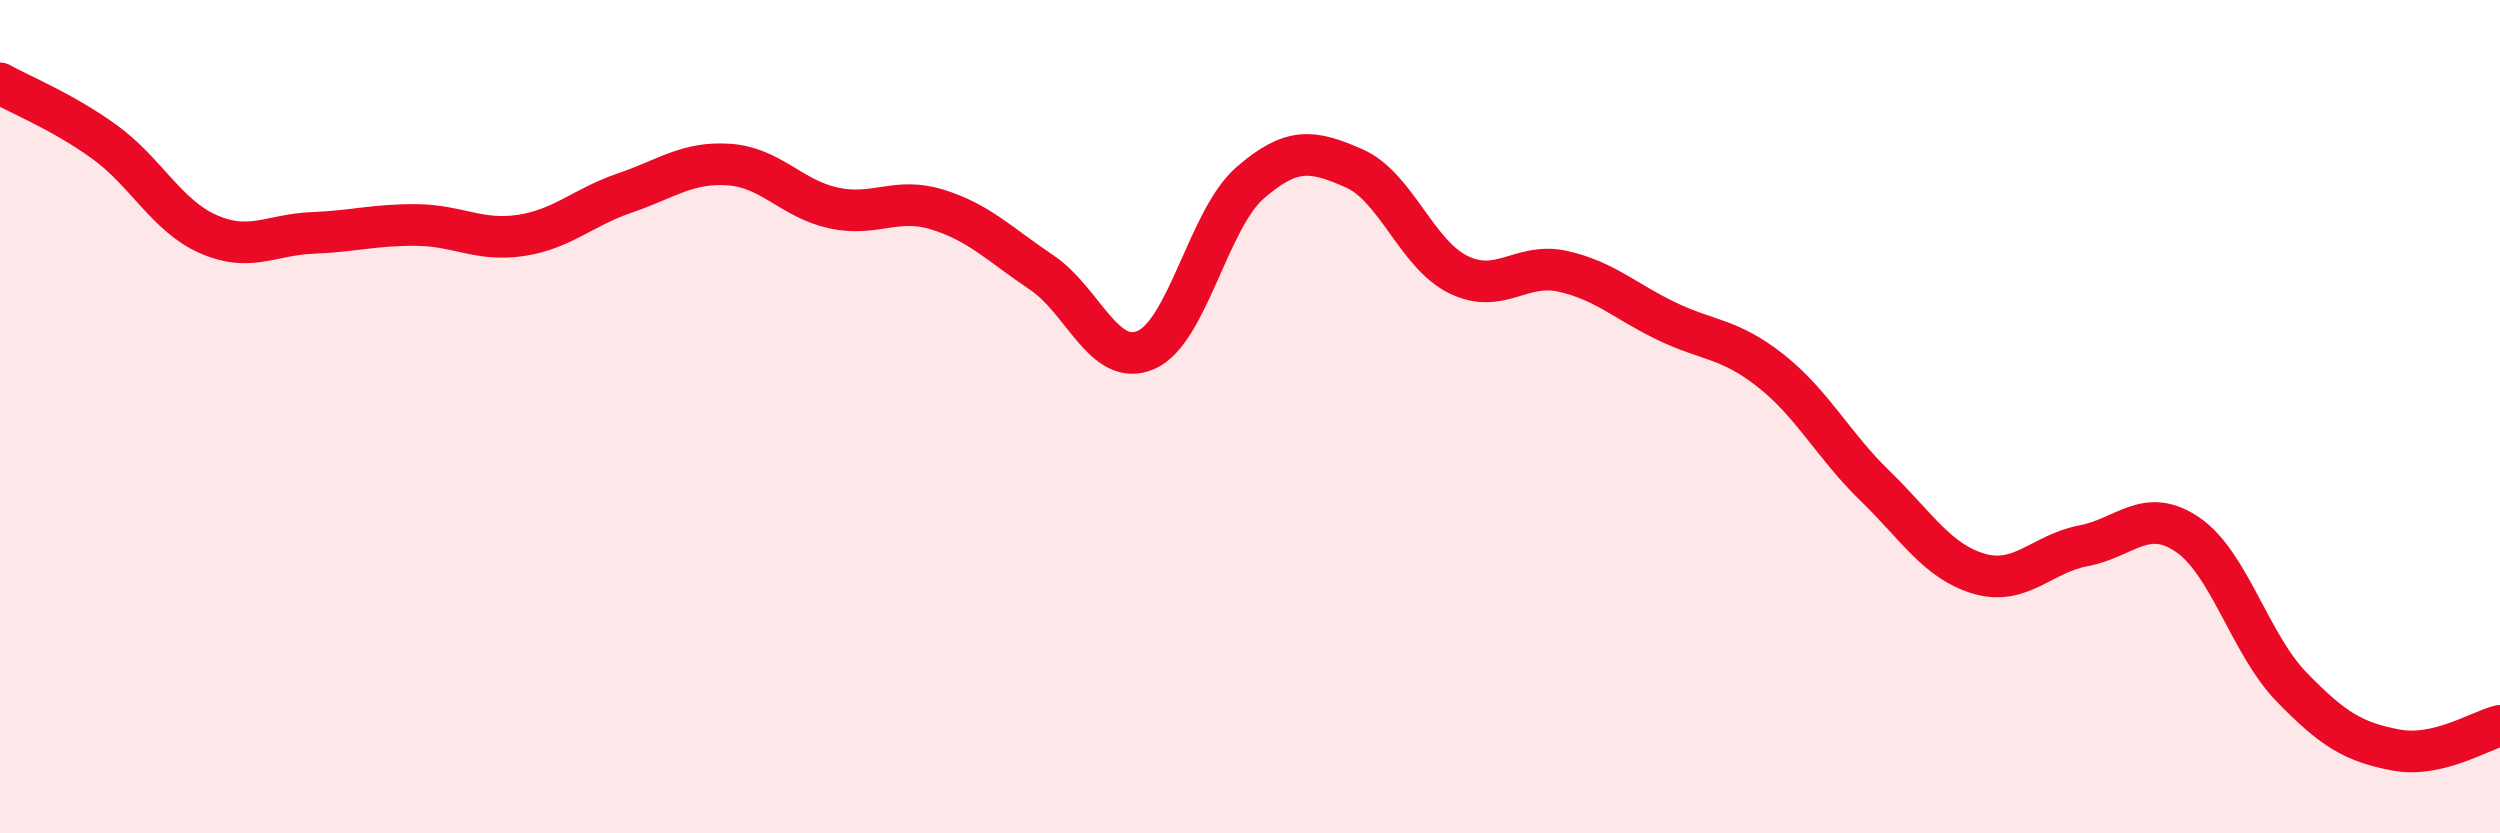
    <svg width="60" height="20" viewBox="0 0 60 20" xmlns="http://www.w3.org/2000/svg">
      <path
        d="M 0,2 C 0.5,2.28 1.5,2.68 2.5,3.4 C 3.5,4.12 4,5.18 5,5.62 C 6,6.06 6.5,5.63 7.5,5.59 C 8.5,5.55 9,5.39 10,5.4 C 11,5.41 11.5,5.8 12.5,5.65 C 13.5,5.5 14,4.97 15,4.63 C 16,4.29 16.5,3.88 17.5,3.95 C 18.5,4.02 19,4.77 20,4.99 C 21,5.21 21.5,4.72 22.5,5.03 C 23.5,5.34 24,5.87 25,6.54 C 26,7.21 26.5,8.83 27.5,8.4 C 28.5,7.97 29,5.26 30,4.39 C 31,3.52 31.5,3.6 32.5,4.04 C 33.5,4.48 34,6.1 35,6.59 C 36,7.08 36.5,6.29 37.5,6.51 C 38.5,6.73 39,7.23 40,7.71 C 41,8.19 41.5,8.11 42.5,8.9 C 43.5,9.69 44,10.69 45,11.66 C 46,12.63 46.5,13.48 47.5,13.77 C 48.5,14.06 49,13.29 50,13.1 C 51,12.91 51.5,12.15 52.5,12.83 C 53.5,13.51 54,15.46 55,16.49 C 56,17.52 56.5,17.81 57.5,18 C 58.5,18.19 59.5,17.54 60,17.42L60 20L0 20Z"
        fill="#EB0A25"
        opacity="0.1"
        stroke-linecap="round"
        stroke-linejoin="round"
      />
      <path
        d="M 0,2 C 0.5,2.28 1.5,2.68 2.5,3.4 C 3.5,4.12 4,5.18 5,5.62 C 6,6.06 6.5,5.63 7.5,5.59 C 8.5,5.55 9,5.39 10,5.4 C 11,5.41 11.5,5.8 12.5,5.65 C 13.5,5.5 14,4.97 15,4.63 C 16,4.29 16.5,3.88 17.5,3.95 C 18.5,4.02 19,4.77 20,4.99 C 21,5.21 21.5,4.72 22.5,5.03 C 23.5,5.34 24,5.87 25,6.54 C 26,7.21 26.5,8.83 27.5,8.4 C 28.5,7.97 29,5.26 30,4.39 C 31,3.52 31.5,3.6 32.5,4.04 C 33.5,4.48 34,6.1 35,6.59 C 36,7.08 36.5,6.29 37.5,6.51 C 38.5,6.73 39,7.23 40,7.71 C 41,8.19 41.5,8.11 42.5,8.9 C 43.5,9.69 44,10.69 45,11.66 C 46,12.63 46.5,13.48 47.5,13.77 C 48.5,14.06 49,13.29 50,13.1 C 51,12.91 51.5,12.15 52.5,12.83 C 53.5,13.51 54,15.46 55,16.49 C 56,17.52 56.5,17.81 57.5,18 C 58.5,18.19 59.5,17.54 60,17.42"
        stroke="#EB0A25"
        stroke-width="1"
        fill="none"
        stroke-linecap="round"
        stroke-linejoin="round"
      />
    </svg>
  